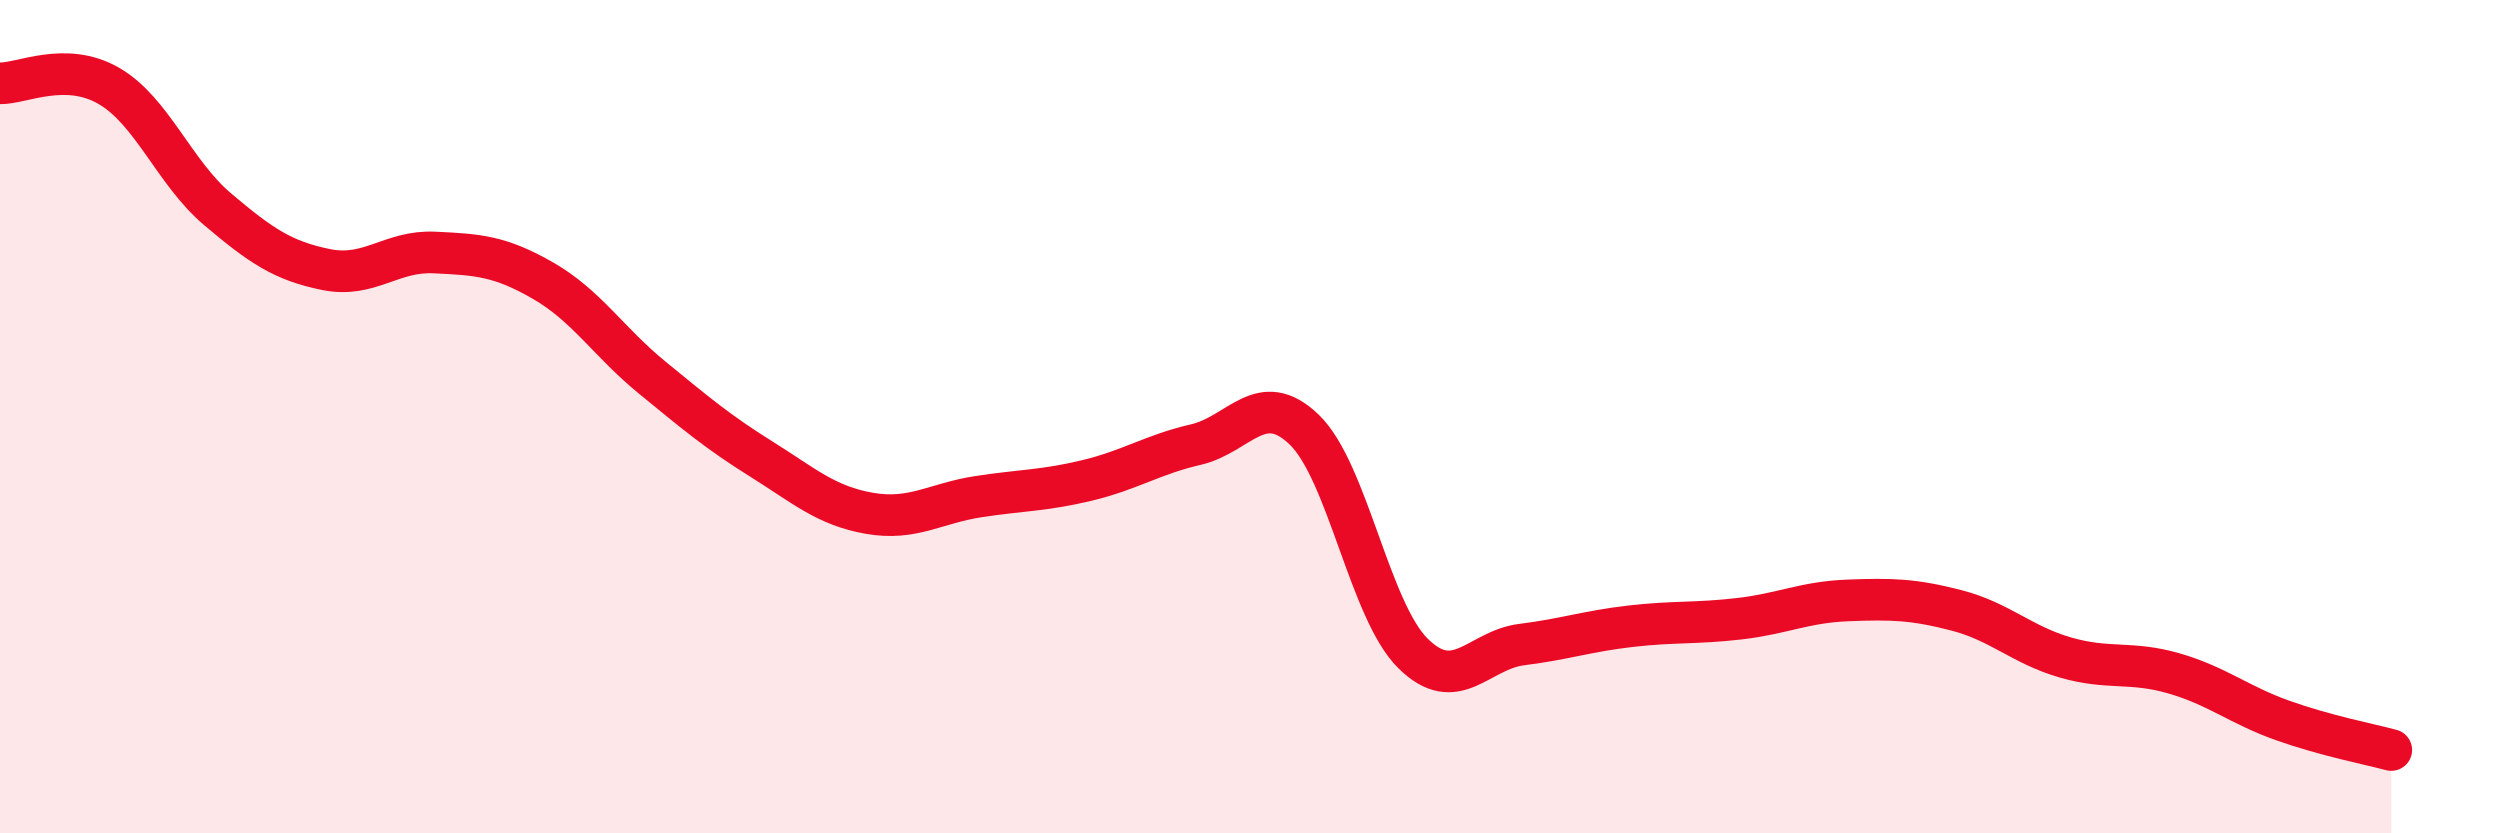 
    <svg width="60" height="20" viewBox="0 0 60 20" xmlns="http://www.w3.org/2000/svg">
      <path
        d="M 0,2 C 0.52,2.01 1.57,1.46 2.61,2.06 C 3.65,2.66 4.18,4.14 5.22,5.02 C 6.26,5.9 6.79,6.26 7.83,6.47 C 8.87,6.68 9.39,6.01 10.43,6.06 C 11.47,6.11 12,6.14 13.04,6.74 C 14.08,7.34 14.61,8.21 15.65,9.06 C 16.69,9.91 17.22,10.36 18.26,11.01 C 19.3,11.66 19.83,12.14 20.87,12.32 C 21.91,12.5 22.44,12.08 23.48,11.92 C 24.52,11.76 25.05,11.78 26.09,11.53 C 27.13,11.28 27.66,10.91 28.7,10.67 C 29.74,10.43 30.26,9.31 31.3,10.31 C 32.34,11.31 32.87,14.65 33.91,15.68 C 34.95,16.71 35.48,15.6 36.52,15.47 C 37.56,15.34 38.09,15.15 39.13,15.03 C 40.17,14.91 40.7,14.97 41.74,14.85 C 42.78,14.73 43.31,14.45 44.35,14.41 C 45.39,14.37 45.92,14.38 46.96,14.65 C 48,14.92 48.53,15.48 49.57,15.78 C 50.61,16.08 51.13,15.86 52.17,16.16 C 53.21,16.46 53.74,16.92 54.78,17.29 C 55.82,17.66 56.87,17.86 57.39,18L57.39 20L0 20Z"
        fill="#EB0A25"
        opacity="0.1"
        stroke-linecap="round"
        stroke-linejoin="round"
      />
      <path
        d="M 0,2 C 0.52,2.01 1.57,1.46 2.61,2.06 C 3.65,2.66 4.18,4.14 5.22,5.02 C 6.26,5.9 6.79,6.26 7.83,6.47 C 8.87,6.68 9.39,6.01 10.43,6.06 C 11.47,6.11 12,6.14 13.04,6.74 C 14.08,7.34 14.61,8.21 15.65,9.06 C 16.69,9.91 17.22,10.36 18.26,11.01 C 19.3,11.66 19.83,12.14 20.87,12.32 C 21.91,12.5 22.44,12.08 23.48,11.92 C 24.52,11.76 25.05,11.78 26.09,11.53 C 27.13,11.28 27.66,10.91 28.7,10.67 C 29.74,10.43 30.26,9.31 31.3,10.31 C 32.34,11.31 32.87,14.65 33.91,15.68 C 34.95,16.71 35.48,15.6 36.52,15.47 C 37.56,15.34 38.09,15.15 39.13,15.03 C 40.17,14.91 40.7,14.97 41.74,14.85 C 42.78,14.73 43.31,14.45 44.35,14.41 C 45.39,14.37 45.92,14.38 46.96,14.65 C 48,14.92 48.53,15.48 49.57,15.78 C 50.61,16.08 51.13,15.86 52.17,16.16 C 53.21,16.46 53.74,16.92 54.78,17.29 C 55.82,17.66 56.87,17.86 57.39,18"
        stroke="#EB0A25"
        stroke-width="1"
        fill="none"
        stroke-linecap="round"
        stroke-linejoin="round"
      />
    </svg>
  